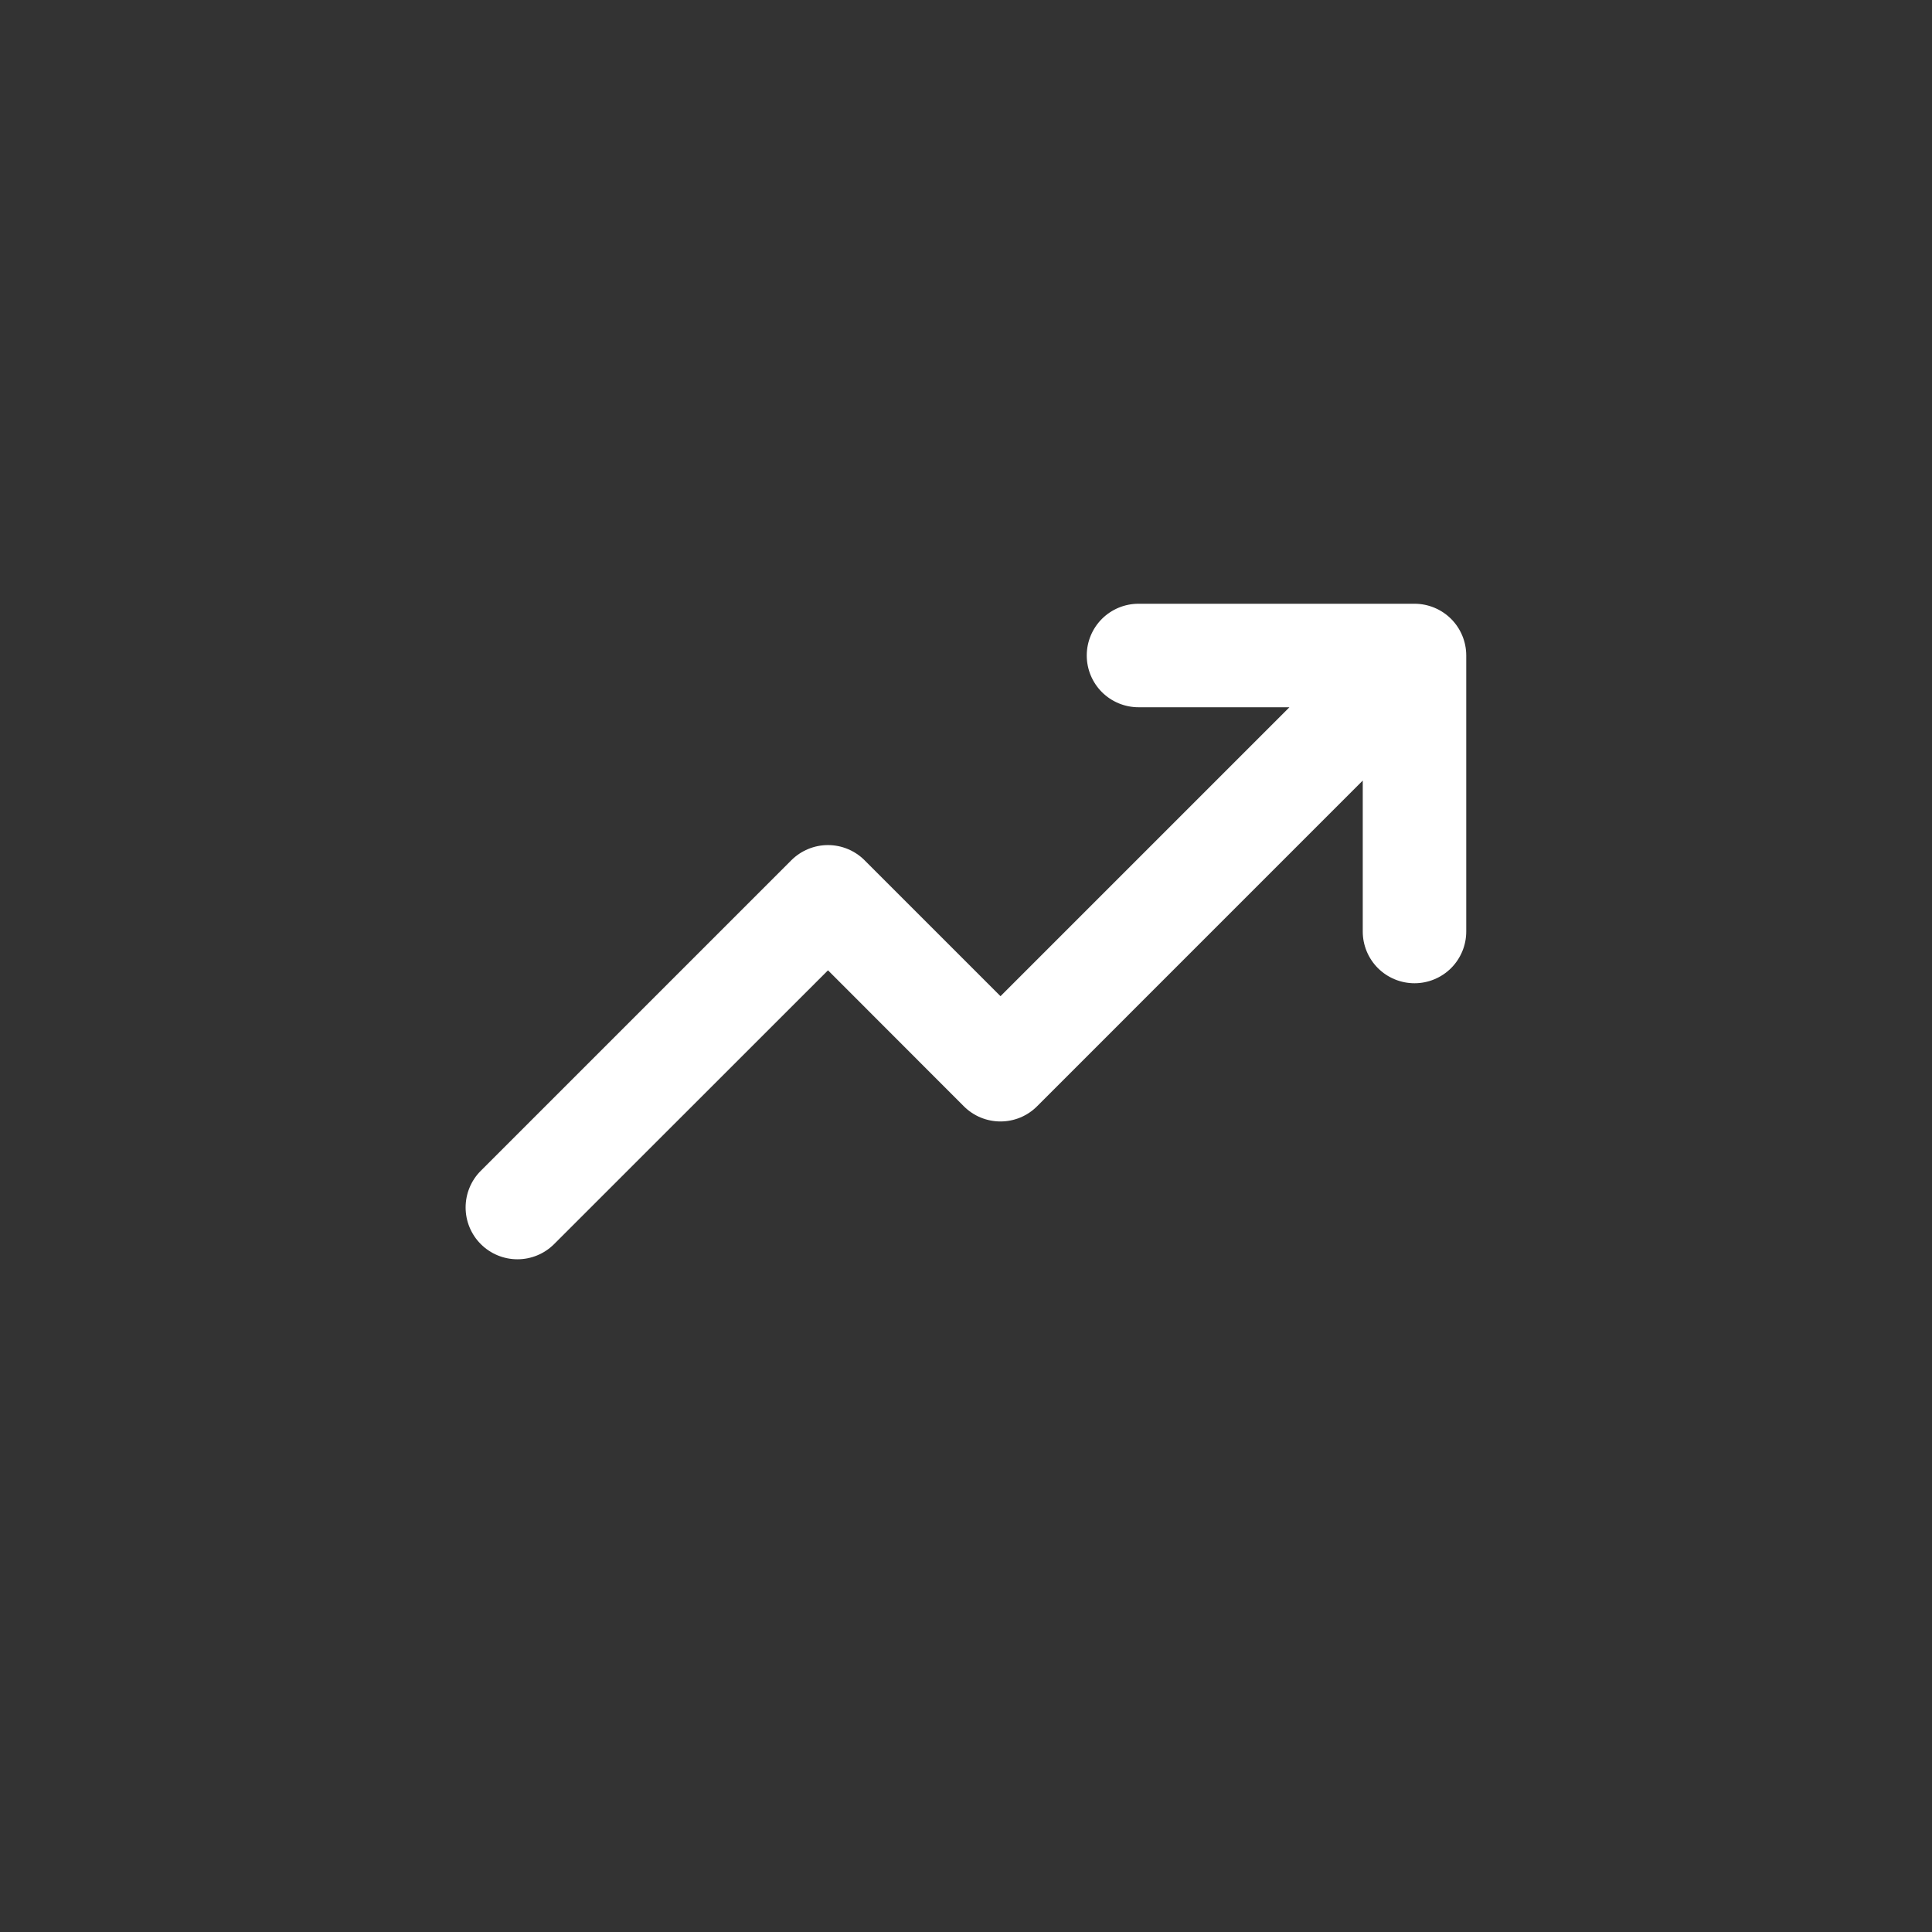 <svg width="56" height="56" viewBox="0 0 56 56" fill="none" xmlns="http://www.w3.org/2000/svg">
<rect x="0" y="0" width="56" height="56" fill="#333333" stroke="none"/>
<path d="M42.5 19V27C42.5 27.398 42.342 27.779 42.061 28.061C41.779 28.342 41.398 28.5 41 28.5C40.602 28.5 40.221 28.342 39.939 28.061C39.658 27.779 39.5 27.398 39.5 27V22.625L30.061 32.065C29.922 32.205 29.756 32.316 29.574 32.392C29.392 32.467 29.196 32.506 28.999 32.506C28.801 32.506 28.606 32.467 28.424 32.392C28.241 32.316 28.076 32.205 27.936 32.065L24 28.125L16.061 36.061C15.779 36.343 15.397 36.501 14.999 36.501C14.6 36.501 14.218 36.343 13.936 36.061C13.654 35.779 13.496 35.397 13.496 34.999C13.496 34.6 13.654 34.218 13.936 33.936L22.936 24.936C23.076 24.796 23.241 24.686 23.424 24.61C23.606 24.534 23.801 24.495 23.999 24.495C24.196 24.495 24.392 24.534 24.574 24.61C24.756 24.686 24.922 24.796 25.061 24.936L29 28.875L37.375 20.5H33C32.602 20.5 32.221 20.342 31.939 20.061C31.658 19.779 31.5 19.398 31.5 19C31.5 18.602 31.658 18.221 31.939 17.939C32.221 17.658 32.602 17.5 33 17.5H41C41.398 17.5 41.779 17.658 42.061 17.939C42.342 18.221 42.5 18.602 42.5 19Z" fill="white"/>
</svg>
